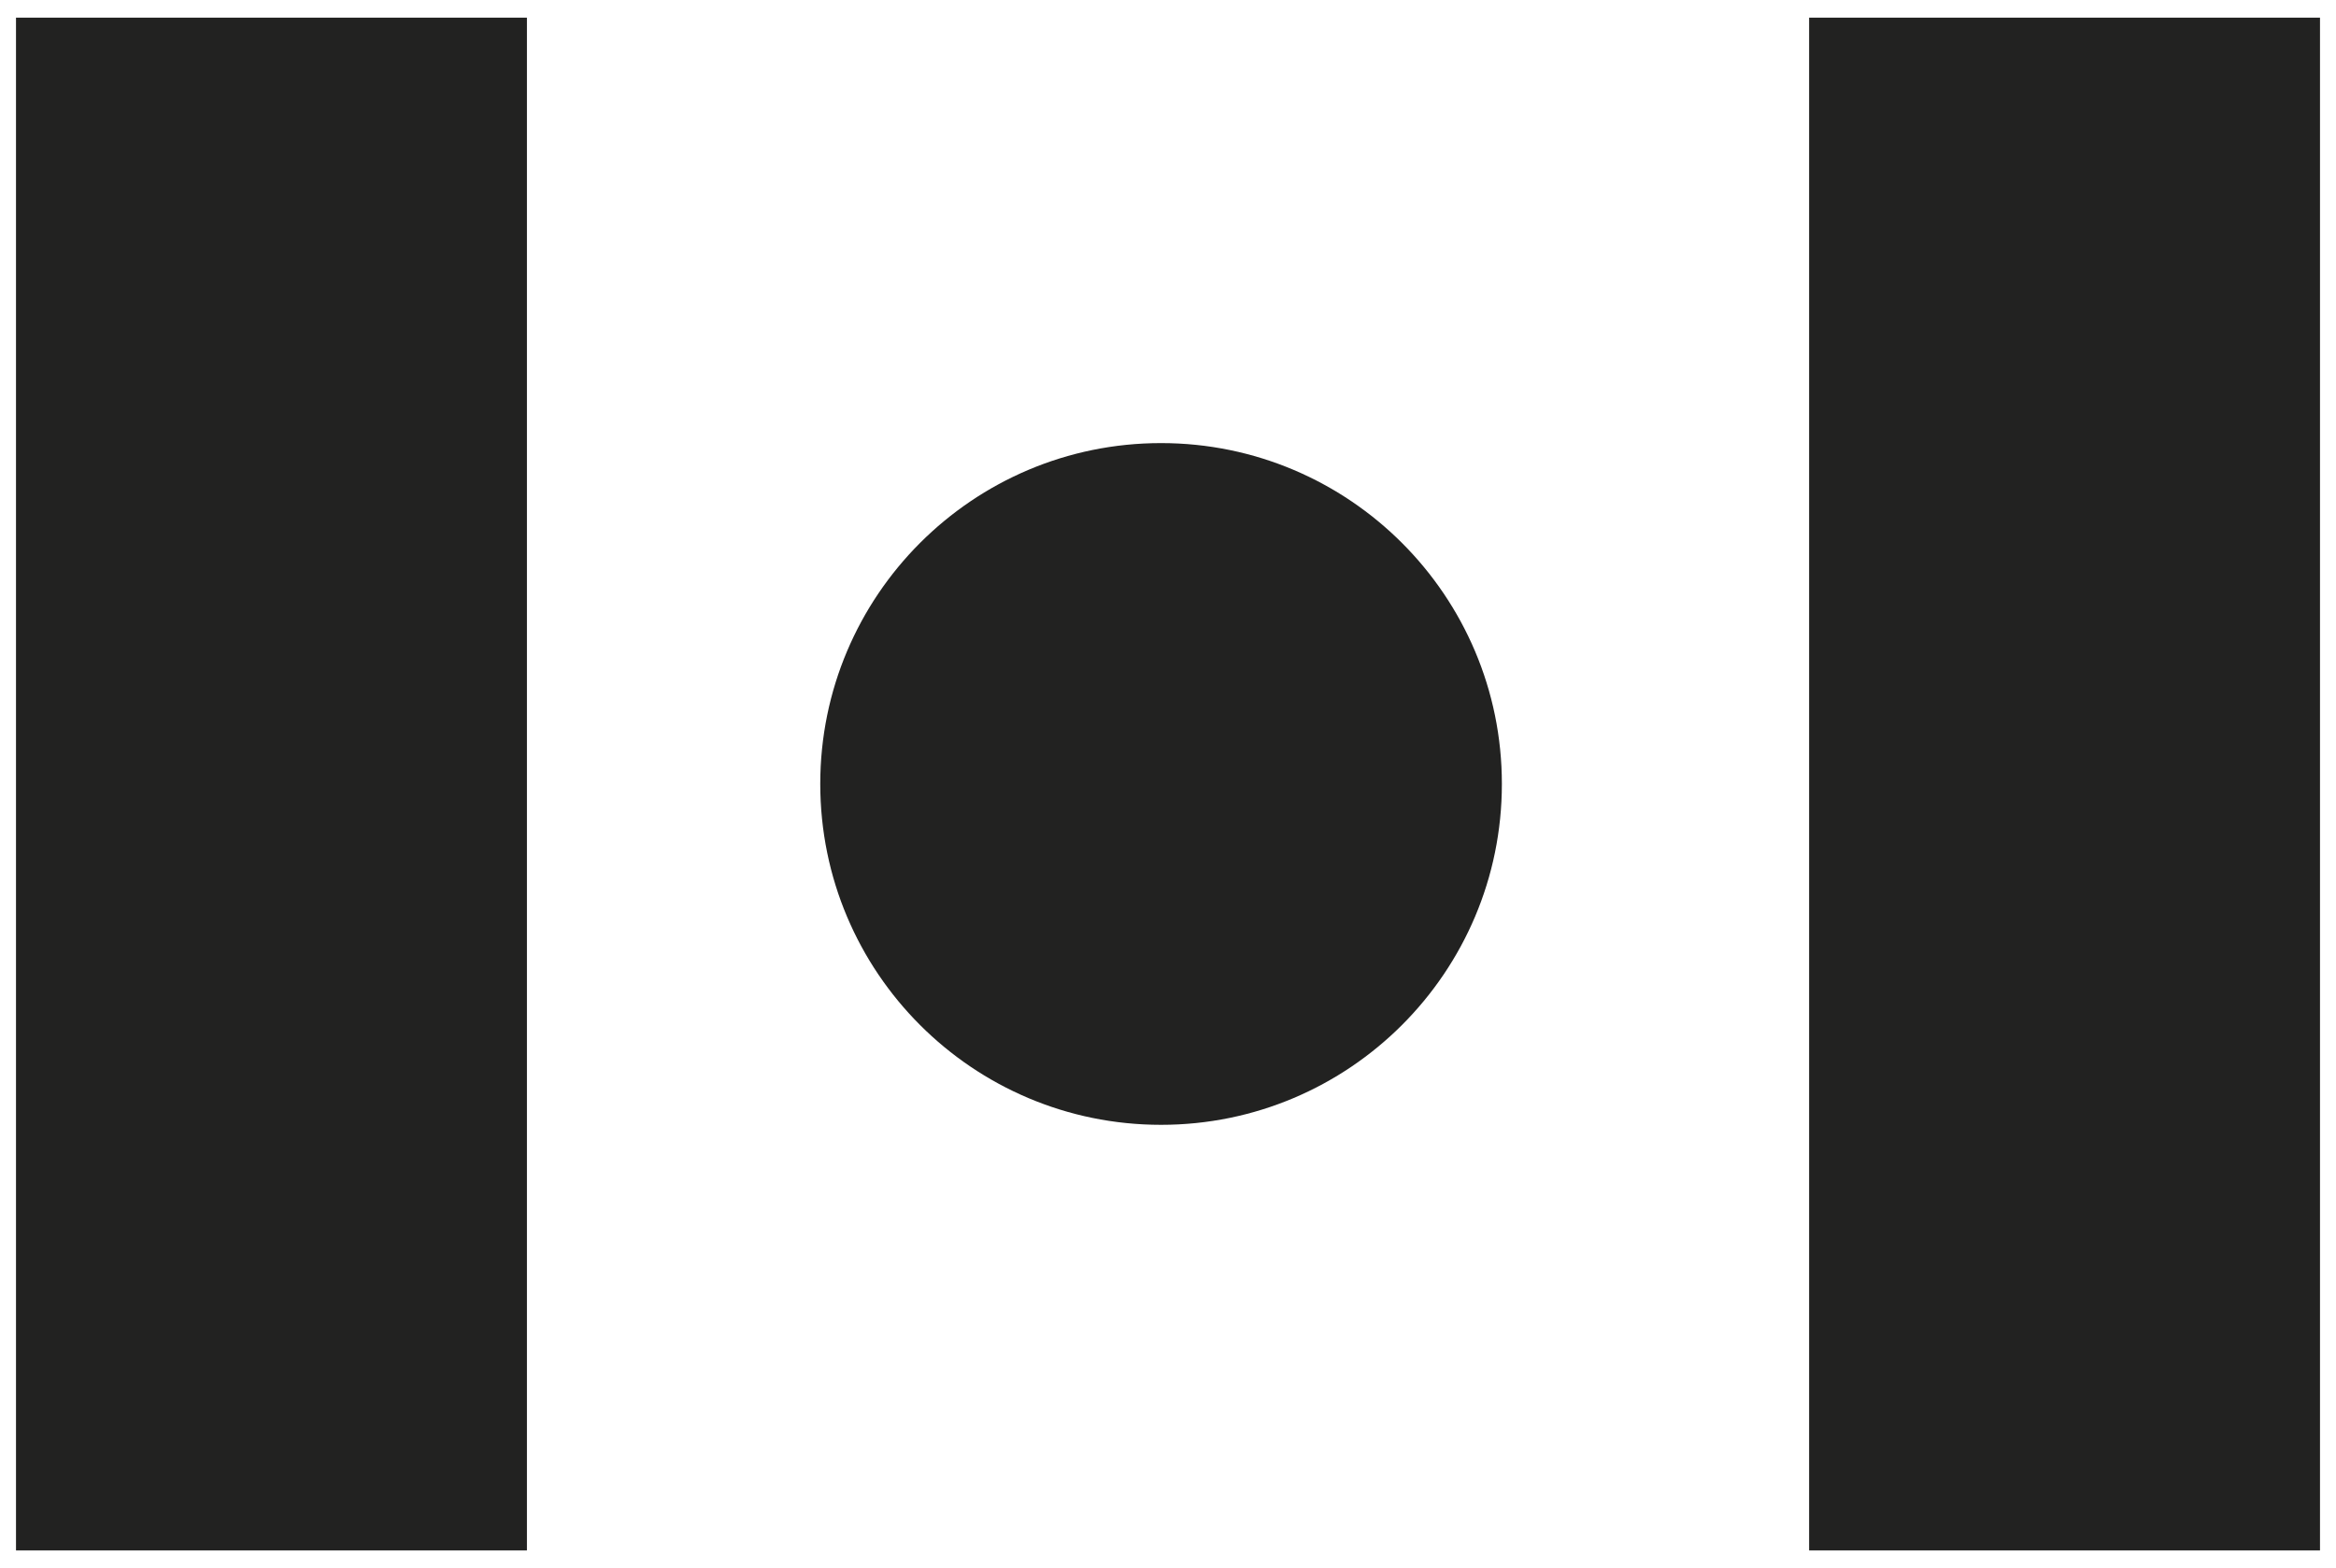 <?xml version="1.0" encoding="utf-8"?>
<!-- Generator: Adobe Illustrator 16.0.0, SVG Export Plug-In . SVG Version: 6.00 Build 0)  -->
<!DOCTYPE svg PUBLIC "-//W3C//DTD SVG 1.1//EN" "http://www.w3.org/Graphics/SVG/1.1/DTD/svg11.dtd">
<svg version="1.1" id="Warstwa_1" xmlns="http://www.w3.org/2000/svg" xmlns:xlink="http://www.w3.org/1999/xlink" x="0px" y="0px"
	 width="146px" height="98px" viewBox="0 0 146 98" enable-background="new 0 0 146 98" xml:space="preserve">
<g>
	<rect x="1" y="1.103" fill="#222221" width="31.933" height="95.795"/>
	<rect x="113.07" y="1.103" fill="#222221" width="31.93" height="95.795"/>
	<path fill="#222221" d="M93.867,48.991c0,11.771-9.544,21.307-21.302,21.307c-11.771,0-21.299-9.535-21.299-21.307
		c0-11.755,9.528-21.299,21.299-21.299C84.323,27.692,93.867,37.236,93.867,48.991z"/>
</g>
</svg>
